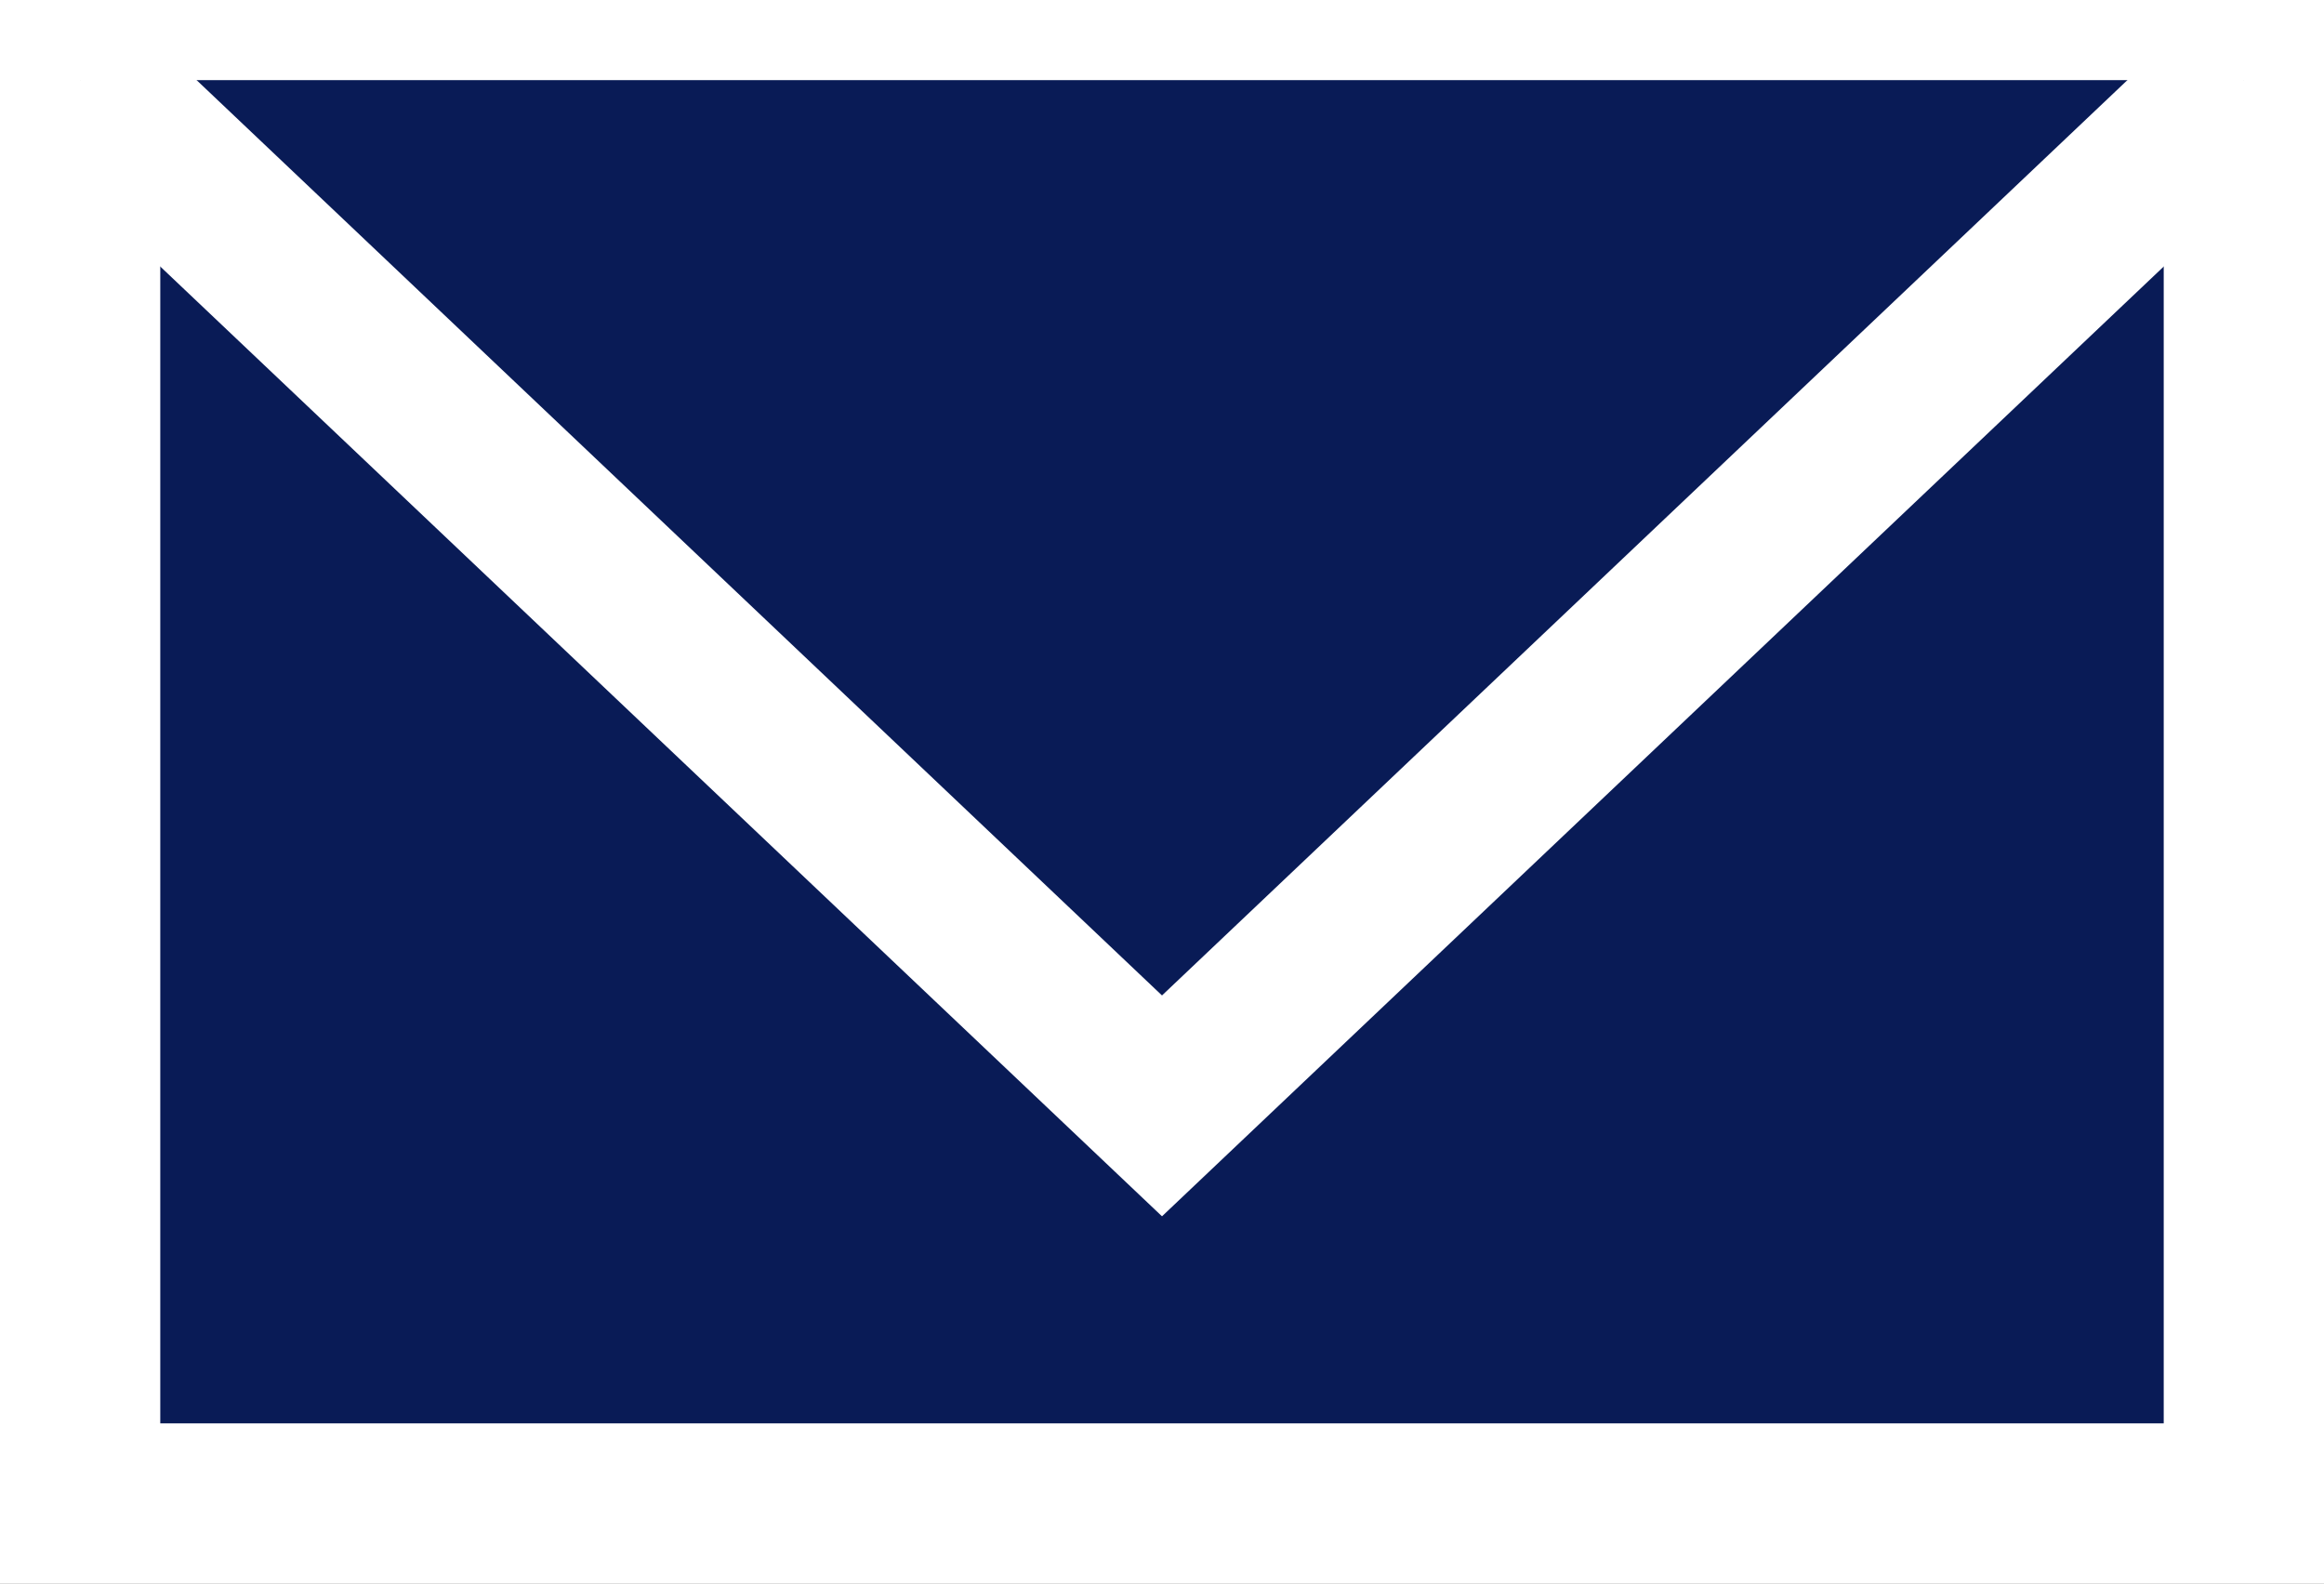 <svg xmlns="http://www.w3.org/2000/svg" width="14.5" height="9.881" viewBox="0 0 14.5 9.881">
  <rect x="0" y="0" width="14.5" height="9.881" fill="#808080" stroke="none"/>
  <g id="グループ_45" data-name="グループ 45" transform="translate(-1014 -5392.391)">
    <rect id="長方形_29" data-name="長方形 29" width="13.5" height="8.881" transform="translate(1014.5 5392.891)" fill="#091b56" stroke="#fff" stroke-miterlimit="10" stroke-width="1"/>
    <path id="パス_66" data-name="パス 66" d="M1014.5,5392.891l6.75,6.4,6.75-6.4" fill="#091b56" stroke="#fff" stroke-miterlimit="10" stroke-width="1"/>
  </g>
</svg>
